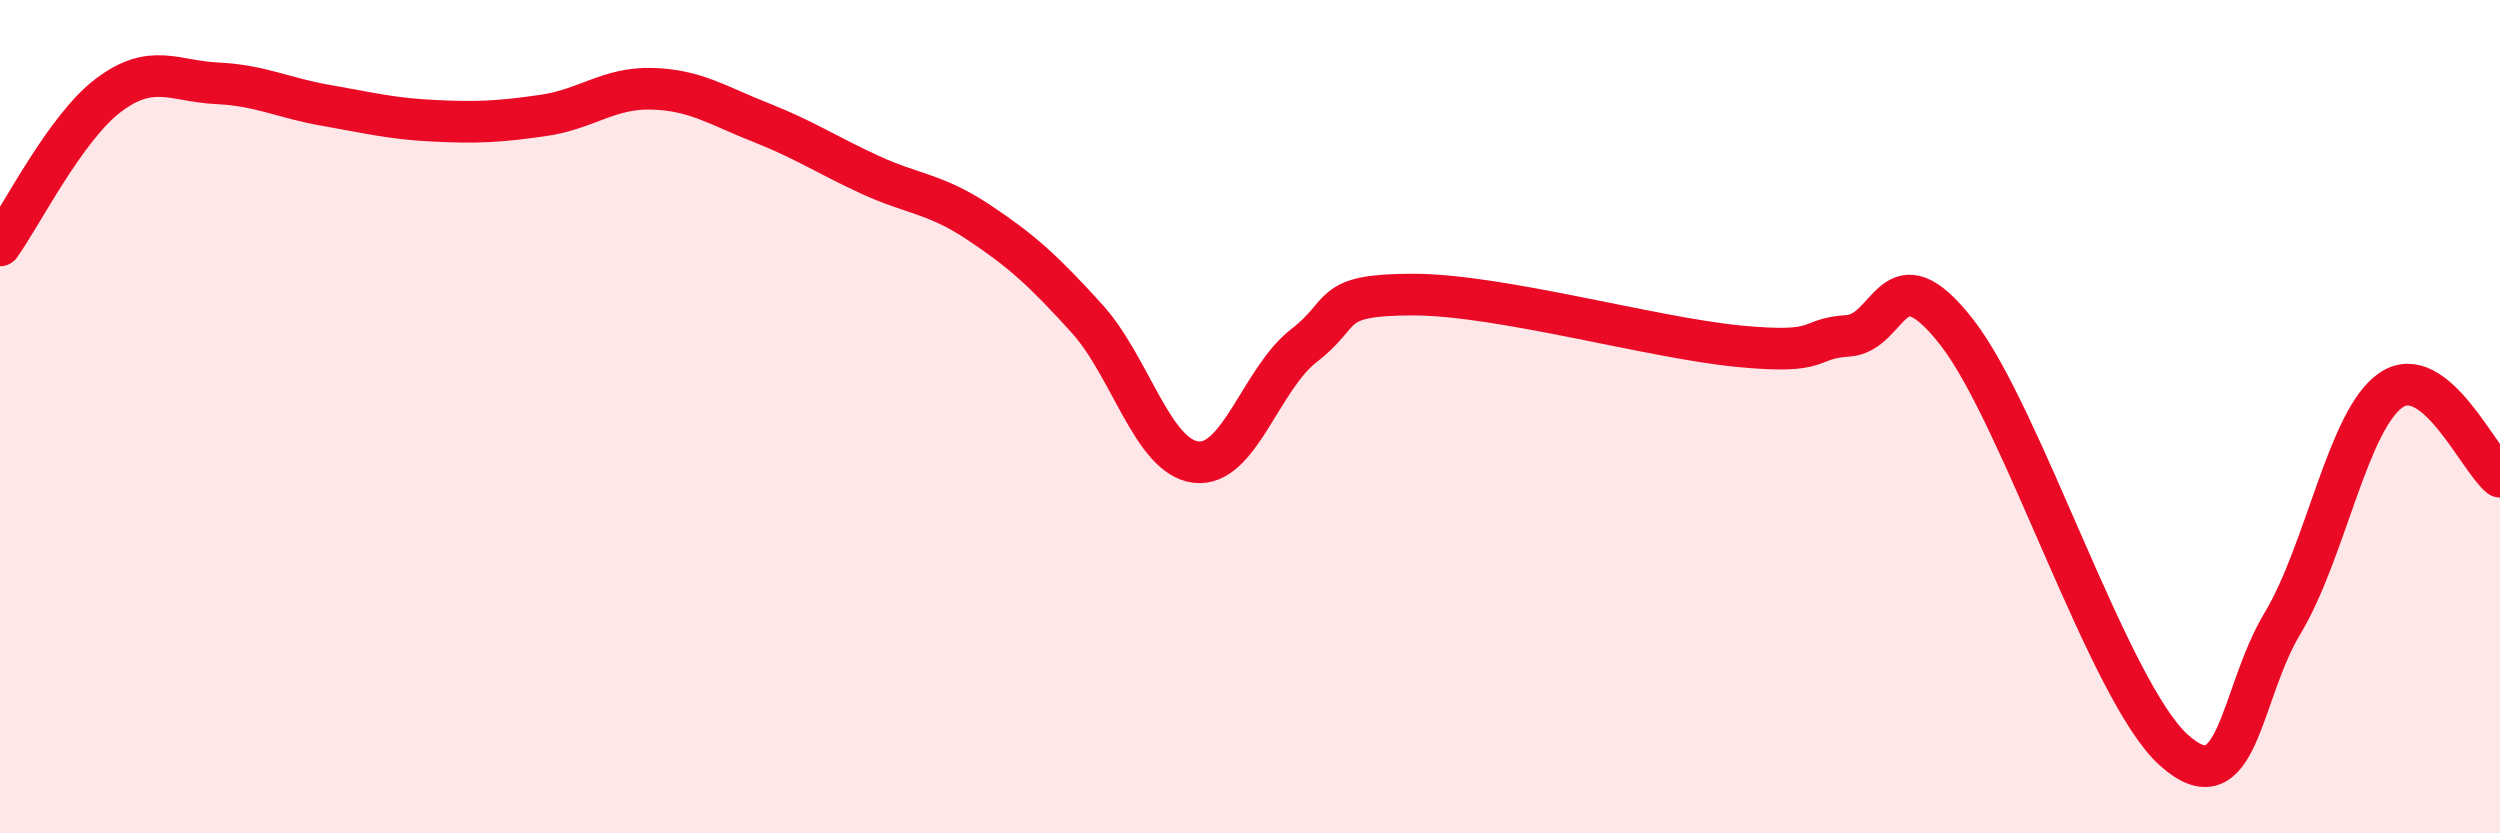 
    <svg width="60" height="20" viewBox="0 0 60 20" xmlns="http://www.w3.org/2000/svg">
      <path
        d="M 0,5.89 C 0.52,5.17 1.57,3.06 2.61,2.28 C 3.65,1.5 4.18,1.95 5.22,2 C 6.26,2.05 6.79,2.35 7.83,2.53 C 8.87,2.71 9.39,2.85 10.43,2.9 C 11.47,2.95 12,2.92 13.04,2.77 C 14.08,2.62 14.61,2.1 15.65,2.13 C 16.69,2.16 17.22,2.53 18.26,2.94 C 19.3,3.35 19.83,3.71 20.87,4.19 C 21.91,4.67 22.44,4.64 23.48,5.33 C 24.52,6.02 25.05,6.5 26.09,7.65 C 27.13,8.8 27.66,10.96 28.7,11.09 C 29.74,11.22 30.26,9.09 31.3,8.29 C 32.34,7.49 31.82,7.07 33.91,7.07 C 36,7.07 39.65,8.11 41.74,8.31 C 43.83,8.51 43.31,8.13 44.35,8.06 C 45.39,7.99 45.4,5.98 46.96,7.97 C 48.52,9.96 50.61,16.6 52.17,18 C 53.73,19.4 53.74,16.69 54.78,14.96 C 55.82,13.23 56.35,10.06 57.39,9.36 C 58.43,8.66 59.48,11.02 60,11.44L60 20L0 20Z"
        fill="#EB0A25"
        opacity="0.1"
        stroke-linecap="round"
        stroke-linejoin="round"
      />
      <path
        d="M 0,5.89 C 0.52,5.17 1.57,3.06 2.61,2.28 C 3.65,1.5 4.18,1.95 5.22,2 C 6.26,2.05 6.79,2.35 7.83,2.53 C 8.87,2.71 9.39,2.85 10.43,2.9 C 11.47,2.95 12,2.92 13.04,2.77 C 14.08,2.62 14.61,2.1 15.65,2.13 C 16.69,2.16 17.22,2.53 18.26,2.94 C 19.3,3.35 19.83,3.71 20.87,4.19 C 21.91,4.67 22.44,4.64 23.48,5.33 C 24.52,6.02 25.05,6.5 26.09,7.65 C 27.13,8.8 27.66,10.96 28.7,11.09 C 29.74,11.22 30.26,9.09 31.3,8.29 C 32.34,7.49 31.82,7.07 33.91,7.07 C 36,7.07 39.65,8.11 41.74,8.31 C 43.83,8.51 43.31,8.13 44.35,8.06 C 45.39,7.99 45.4,5.98 46.96,7.97 C 48.52,9.96 50.61,16.6 52.17,18 C 53.73,19.4 53.74,16.69 54.78,14.96 C 55.82,13.23 56.35,10.06 57.39,9.36 C 58.43,8.66 59.48,11.02 60,11.44"
        stroke="#EB0A25"
        stroke-width="1"
        fill="none"
        stroke-linecap="round"
        stroke-linejoin="round"
      />
    </svg>
  